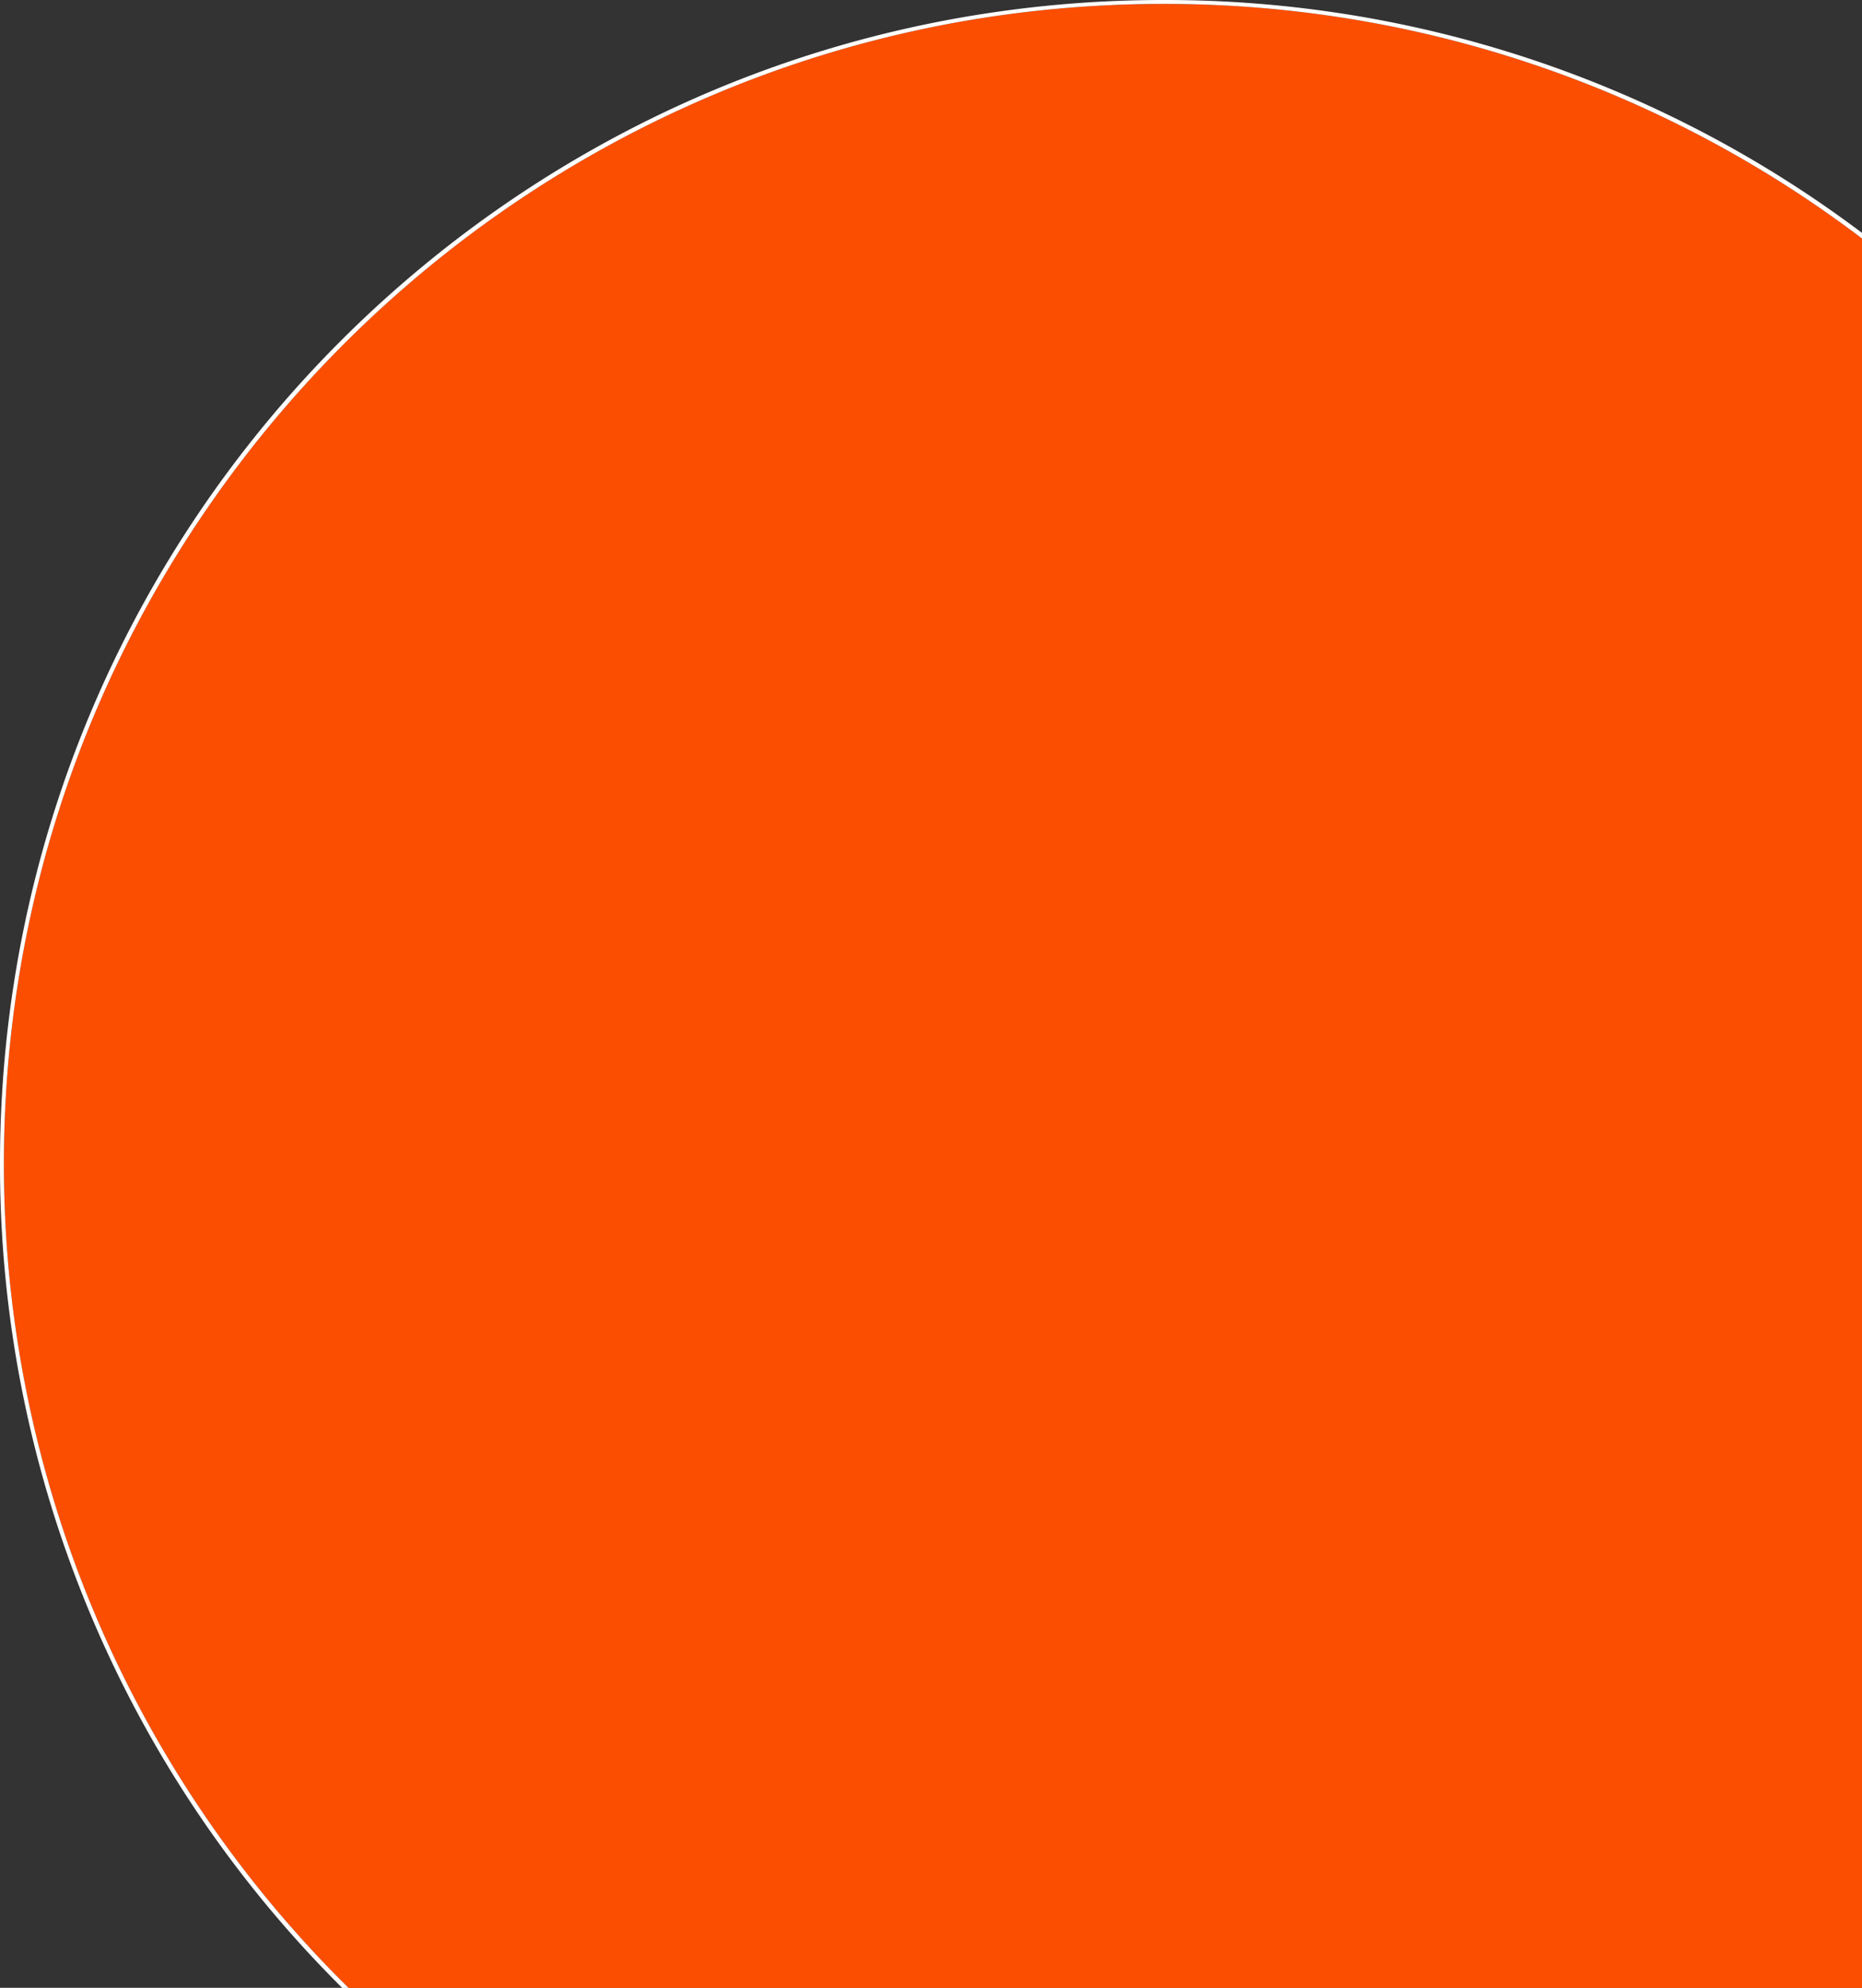 <?xml version="1.0" encoding="UTF-8"?> <svg xmlns="http://www.w3.org/2000/svg" viewBox="0 0 477.73 509.98"><rect x="0" y="0" width="477.73" height="509.98" fill="#333333" stroke="none"/> <defs> <style>.cls-1{fill:#fc4e00;}.cls-2{fill:#fff;}</style> </defs> <g id="Слой_2" data-name="Слой 2"> <g id="Слой_1-2" data-name="Слой 1"> <path class="cls-1" d="M477.73,61.18A296,296,0,0,0,298.53,1C134.47,1,1,134.47,1,298.53A296.6,296.6,0,0,0,89.43,510h388.3Z"></path> <path class="cls-2" d="M0,298.53A297.59,297.59,0,0,0,87.8,510h1.63A296.6,296.6,0,0,1,1,298.53C1,134.47,134.47,1,298.53,1a296,296,0,0,1,179.2,60.18V59.75A297.25,297.25,0,0,0,298.53,0C133.66,0,0,133.66,0,298.53Z"></path> </g> </g> </svg> 